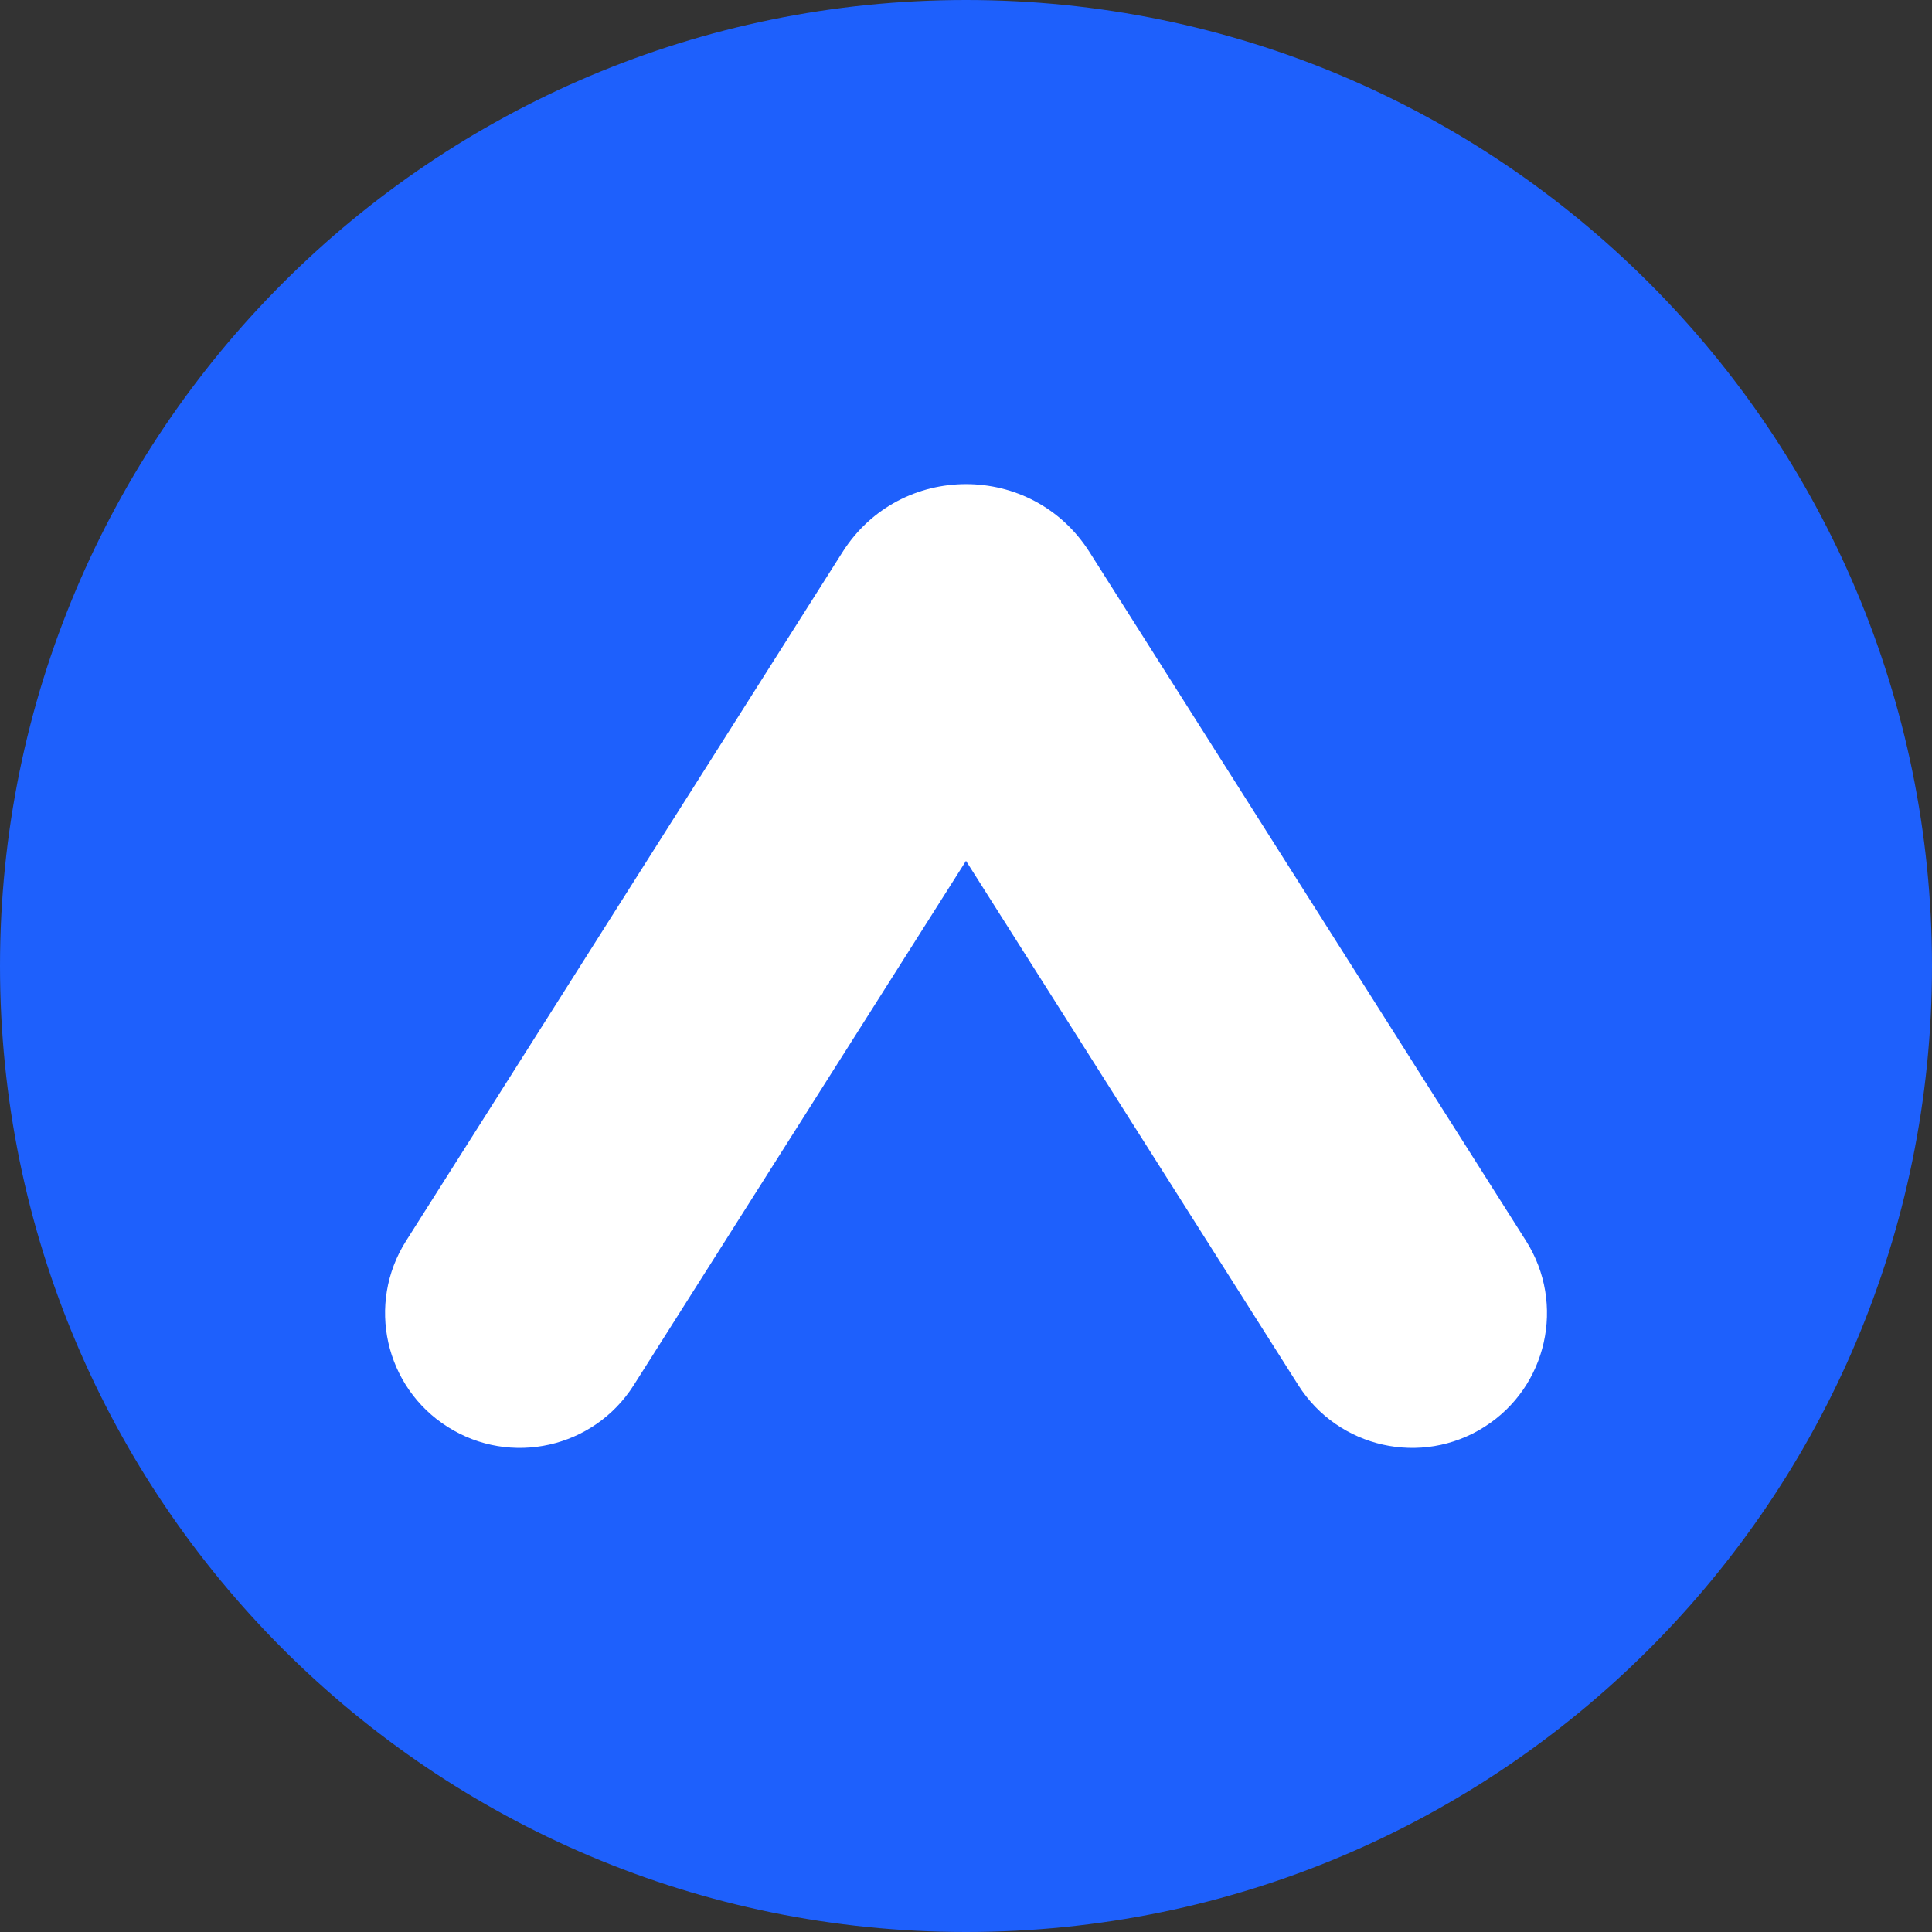 <svg width="40" height="40" viewBox="0 0 40 40" fill="none" xmlns="http://www.w3.org/2000/svg">
<rect x="0" y="0" width="40" height="40" fill="#333333" stroke="none"/>
<path d="M20 40C31.046 40 40 31.046 40 20C40 8.954 31.046 0 20 0C8.954 0 0 8.954 0 20C0 31.046 8.954 40 20 40Z" fill="#1E60FC"/>
<path d="M31.595 25.692L22.556 11.428C21.367 9.555 18.635 9.555 17.445 11.428L8.407 25.692C7.581 26.995 7.967 28.719 9.269 29.543C10.571 30.369 12.295 29.981 13.12 28.68L20 17.823L26.881 28.68C27.707 29.981 29.431 30.369 30.732 29.543C32.033 28.719 32.42 26.995 31.595 25.692Z" fill="white"/>
</svg>
